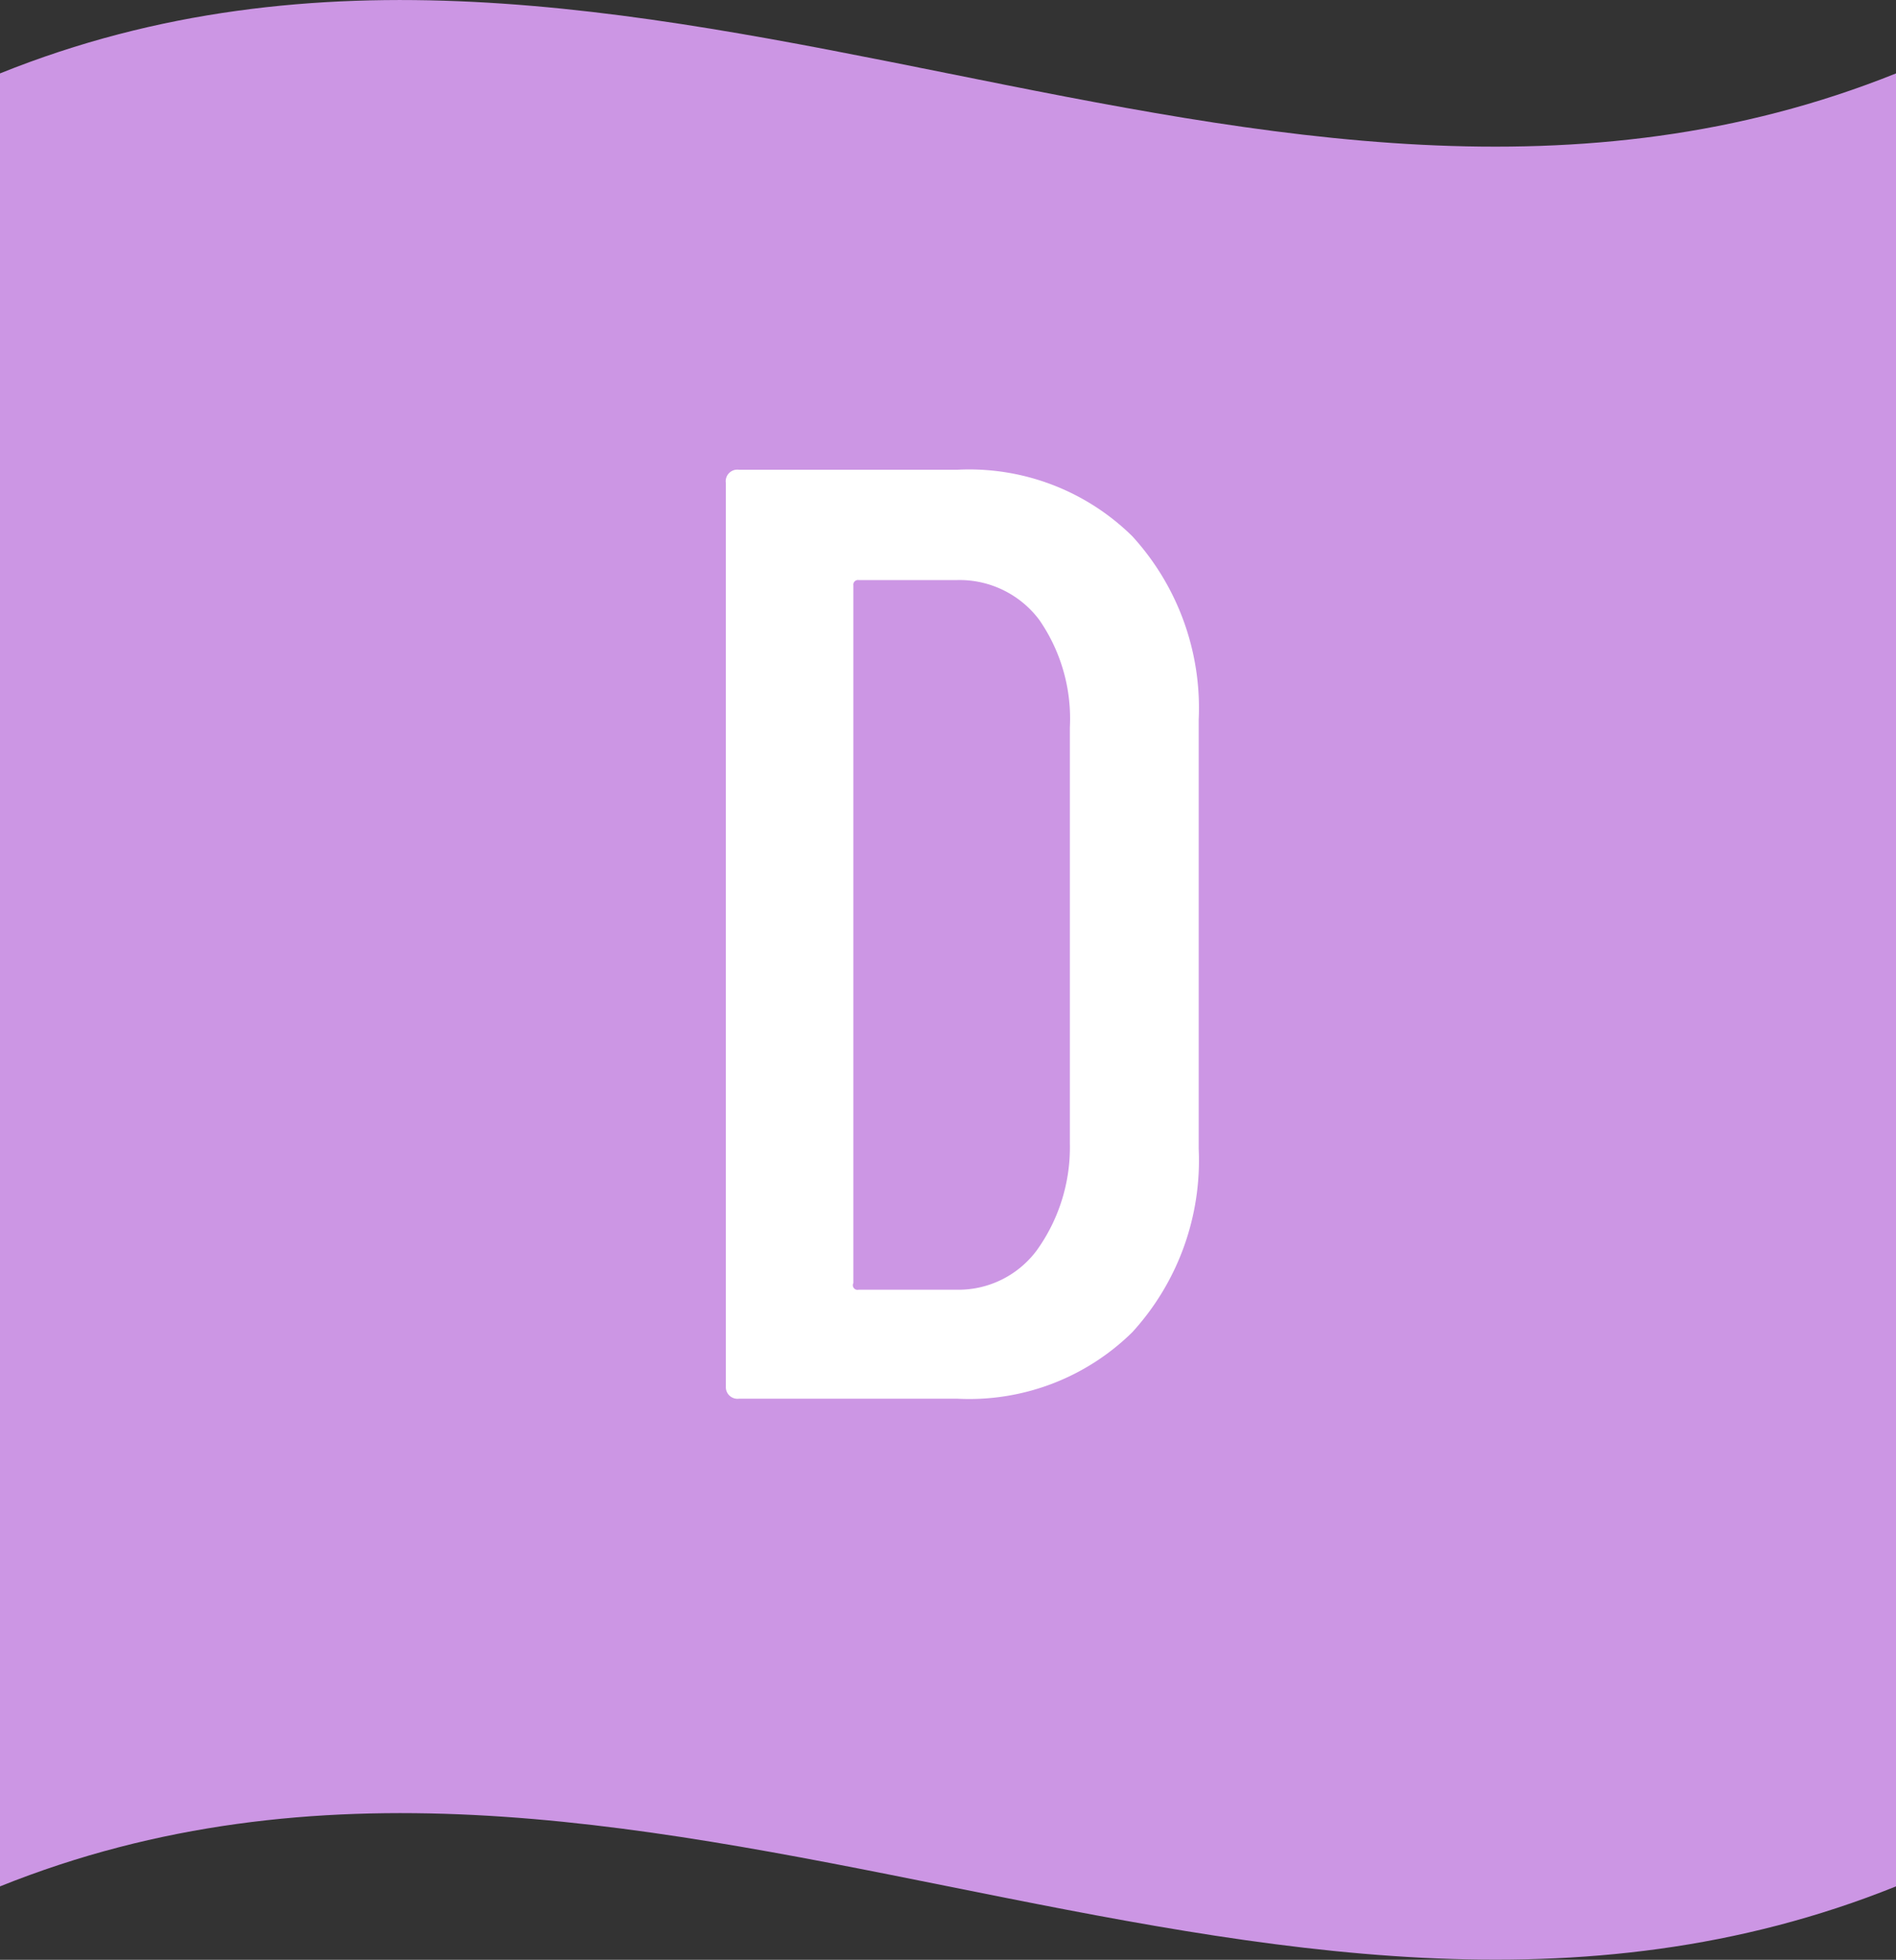 <svg id="レイヤー_1" data-name="レイヤー 1" xmlns="http://www.w3.org/2000/svg" viewBox="0 0 57.1 58.99"><rect x="0" y="0" width="57.1" height="58.99" fill="#333333" stroke="none"/><defs><style>.cls-1{fill:#cc96e4;}.cls-2{fill:#fff;}</style></defs><path class="cls-1" d="M57.1,56.78c-19,7.64-38.07-7.64-57.1,0V2.21c19-7.65,38.06,7.64,57.1,0Z"/><path class="cls-2" d="M21.86,41.74V14.54a.35.35,0,0,1,.4-.4h6.56a7,7,0,0,1,5.28,2,7.66,7.66,0,0,1,2,5.52V34.58a7.66,7.66,0,0,1-2,5.52,7,7,0,0,1-5.28,2H22.26A.35.35,0,0,1,21.86,41.74Zm4-2.92,2.92,0a2.94,2.94,0,0,0,2.44-1.18,5.31,5.31,0,0,0,1-3.22V21.9a5.22,5.22,0,0,0-.92-3.24,3,3,0,0,0-2.48-1.2H25.86a.14.14,0,0,0-.16.16v21A.14.14,0,0,0,25.86,38.82Z"/></svg>